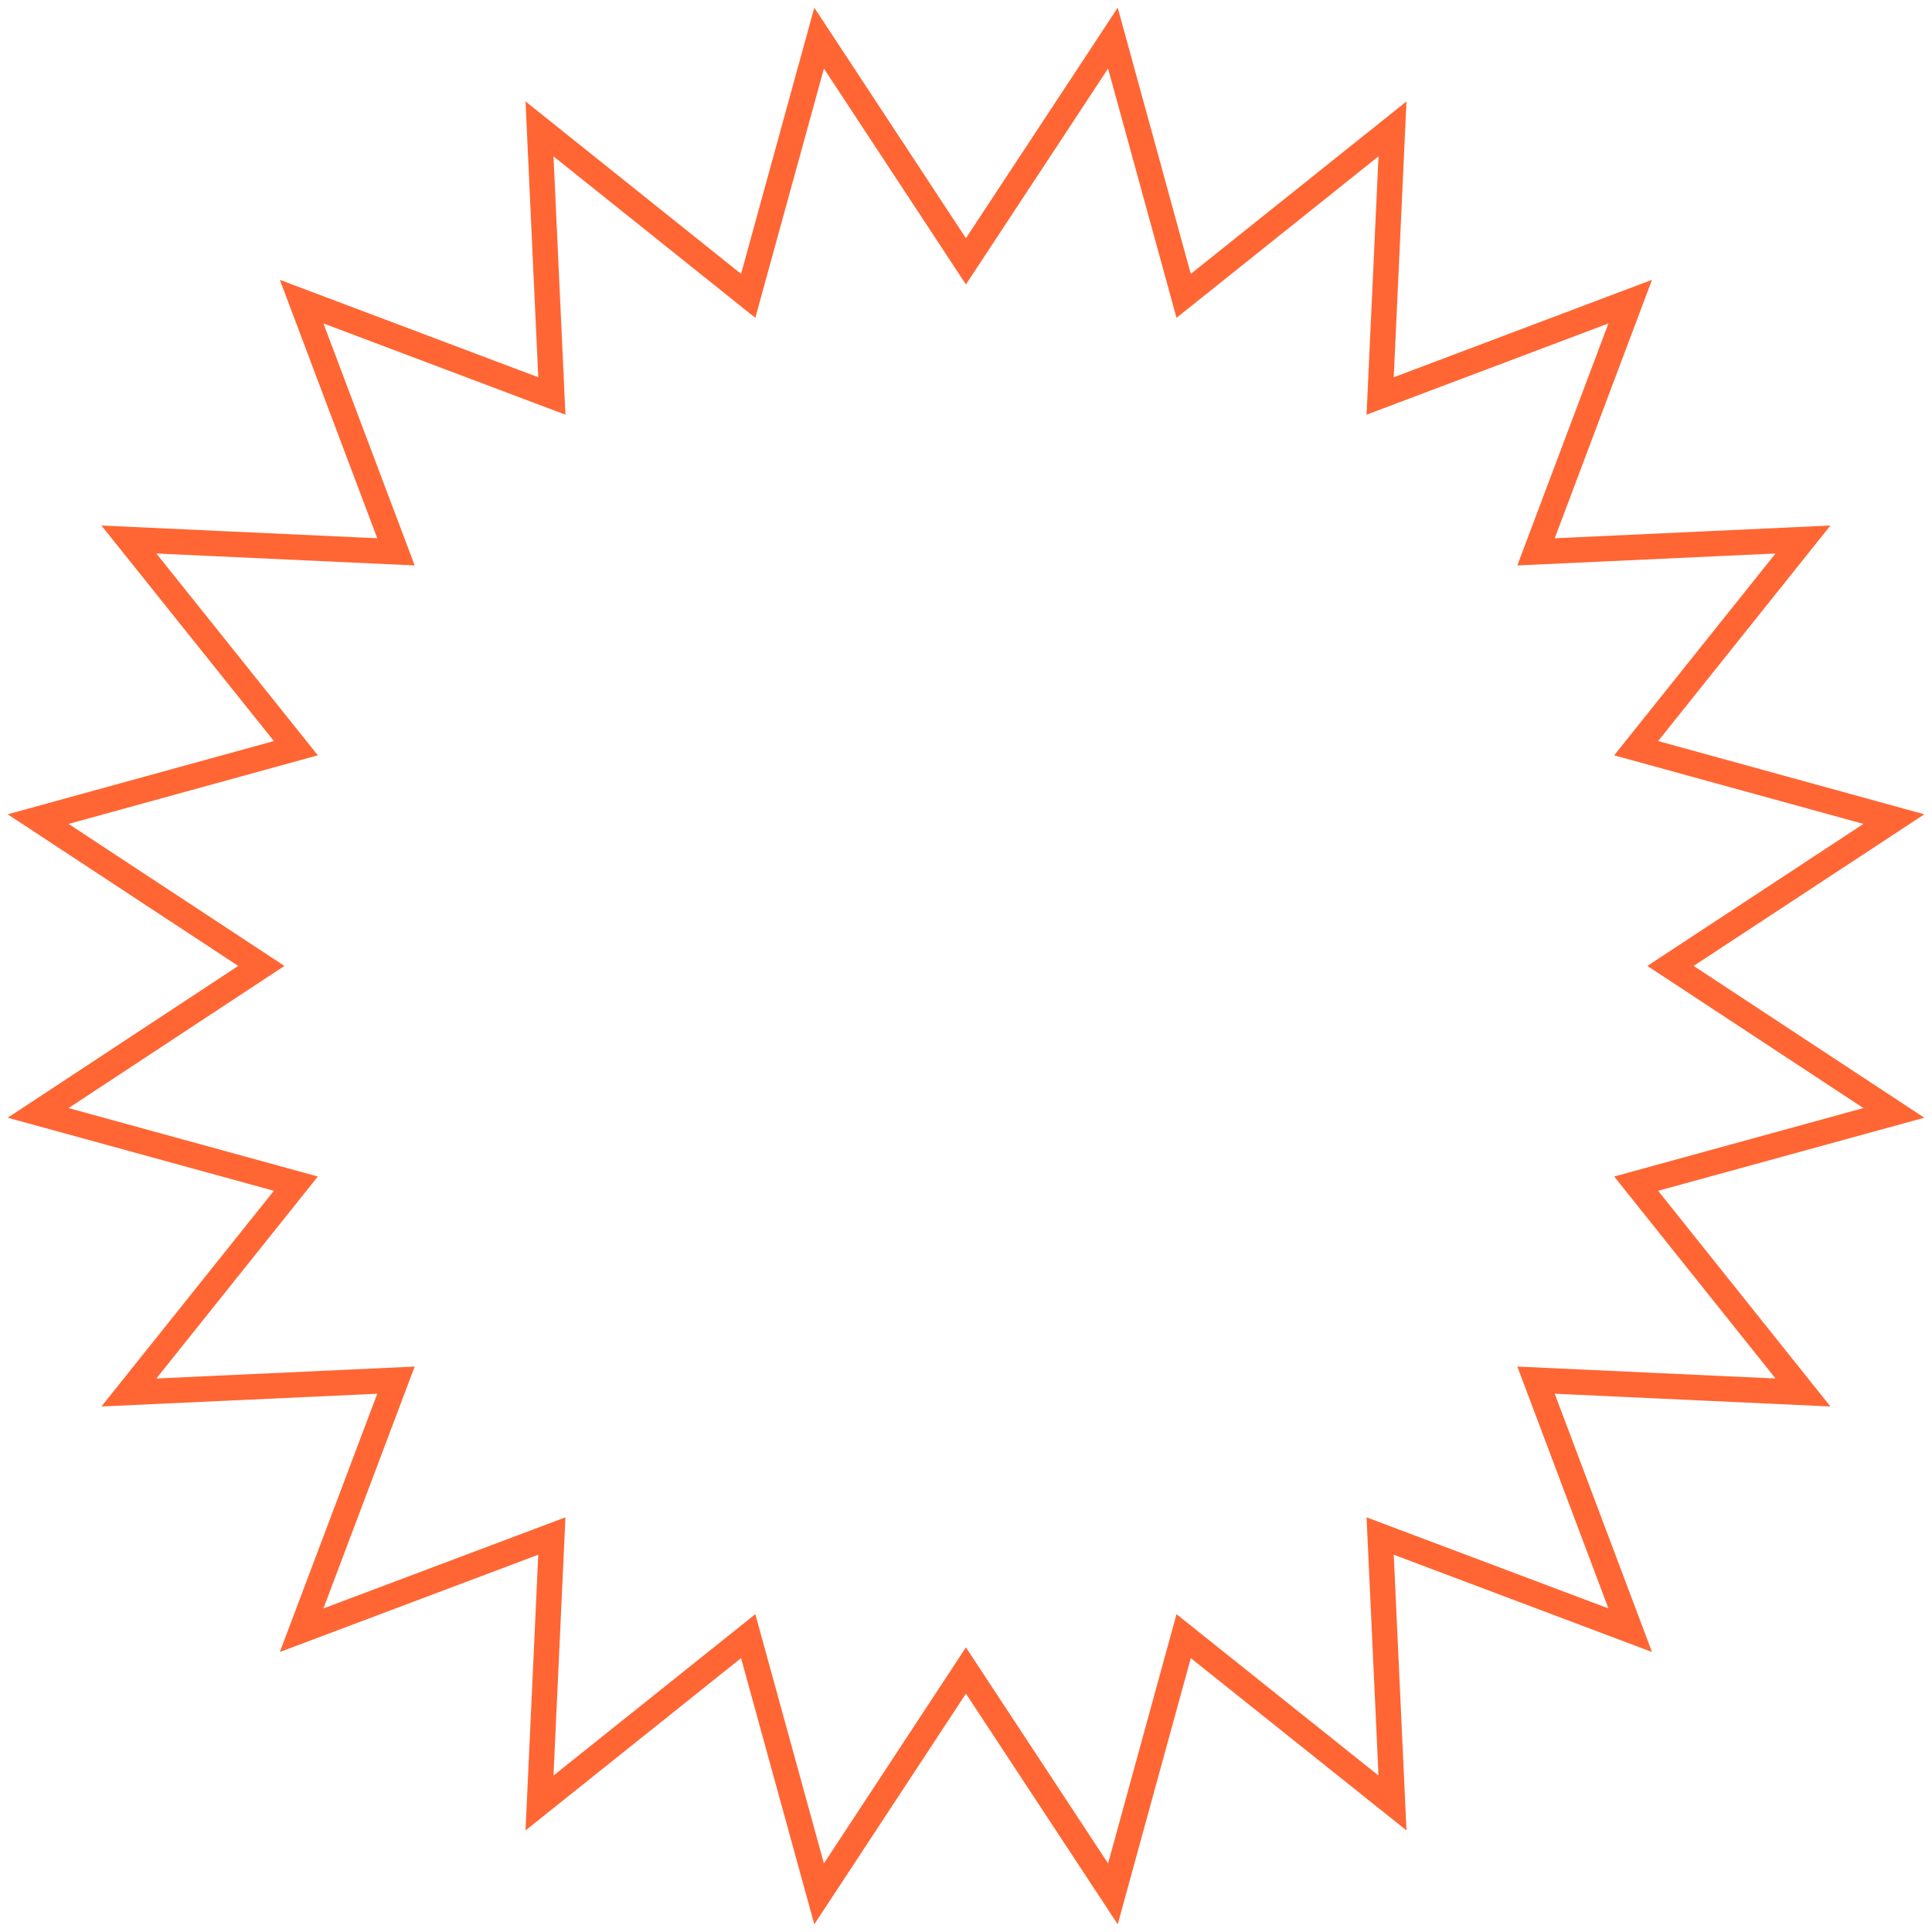 <svg width="152" height="152" viewBox="0 0 152 152" fill="none" xmlns="http://www.w3.org/2000/svg">
<path d="M75.994 20.56L87.557 3L93.124 23.276L109.554 10.14L108.583 31.153L128.257 23.731L120.847 43.417L141.848 42.446L128.724 58.864L149 64.443L131.427 75.994L149 87.557L128.724 93.124L141.848 109.554L120.847 108.583L128.257 128.257L108.583 120.847L109.554 141.848L93.124 128.724L87.557 149L75.994 131.427L64.443 149L58.864 128.724L42.446 141.848L43.417 120.847L23.731 128.257L31.153 108.583L10.14 109.554L23.276 93.124L3 87.557L20.56 75.994L3 64.443L23.276 58.864L10.14 42.446L31.153 43.417L23.731 23.731L43.417 31.153L42.446 10.14L58.864 23.276L64.443 3L75.994 20.56Z" stroke="#FF6633" stroke-width="2" stroke-miterlimit="10"/>
</svg>
